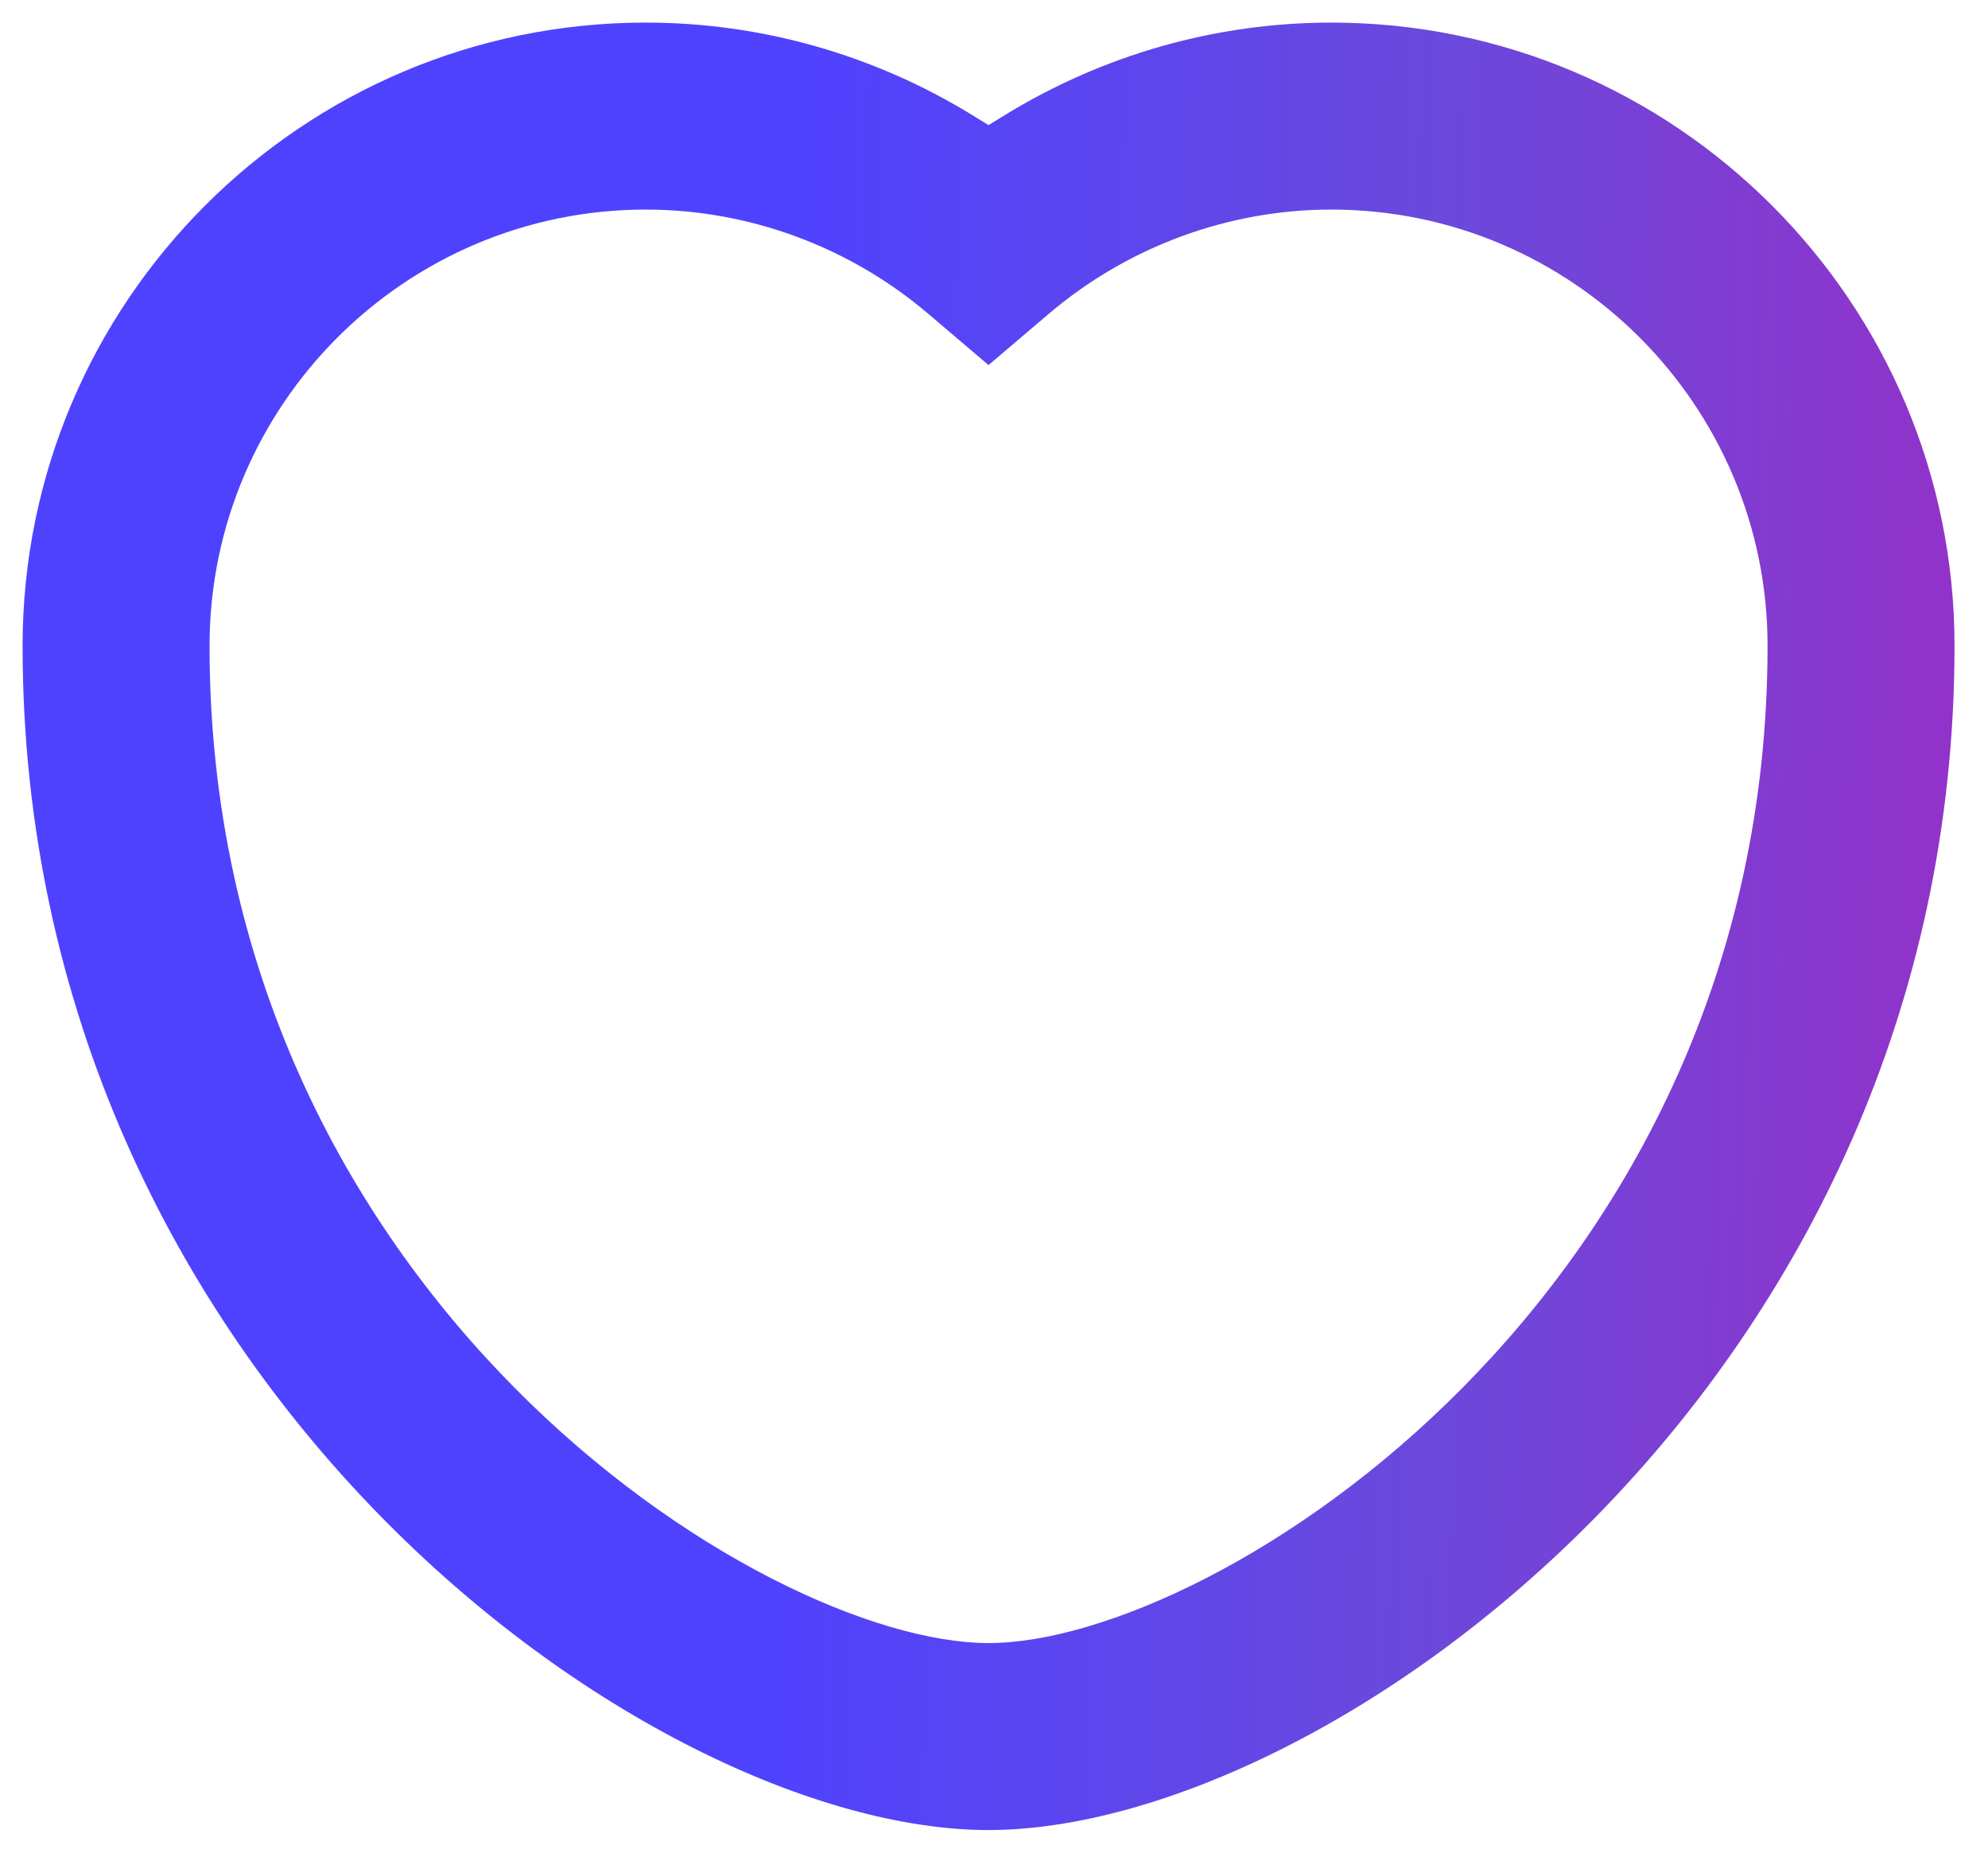 <?xml version="1.0" encoding="utf-8"?>
<svg width="44" height="41" viewBox="0 0 44 41" fill="none" xmlns="http://www.w3.org/2000/svg">
<g clip-path="url(#clip0_641_1900)">
<path d="M29.465 0.5C26.914 0.5 24.417 1.21 22.238 2.548L21.879 2.769L21.521 2.548C19.341 1.21 16.845 0.5 14.293 0.5C6.686 0.5 0.5 6.686 0.5 14.293C0.5 30.548 14.341 40.5 21.879 40.5C29.417 40.5 43.259 30.548 43.259 14.293C43.259 6.686 37.072 0.5 29.465 0.5ZM21.879 36.362C16.872 36.362 4.638 28.631 4.638 14.293C4.638 8.969 8.969 4.638 14.293 4.638C16.576 4.638 18.797 5.459 20.541 6.941L21.879 8.079L23.217 6.941C24.962 5.459 27.183 4.638 29.465 4.638C34.79 4.638 39.121 8.969 39.121 14.293C39.121 28.631 26.886 36.362 21.879 36.362Z" fill="url(#paint0_linear_641_1900)"/>
</g>
<defs>
<linearGradient id="paint0_linear_641_1900" x1="17.243" y1="24.591" x2="45.211" y2="25.196" gradientUnits="userSpaceOnUse">
<stop stop-color="#4F42FF"/>
<stop offset="0.51" stop-color="#6A49DC"/>
<stop offset="1" stop-color="#992EC6"/>
</linearGradient>
<clipPath id="clip0_641_1900">
<rect width="42.759" height="40" fill="white" transform="translate(0.5 0.5)"/>
</clipPath>
</defs>
</svg>
